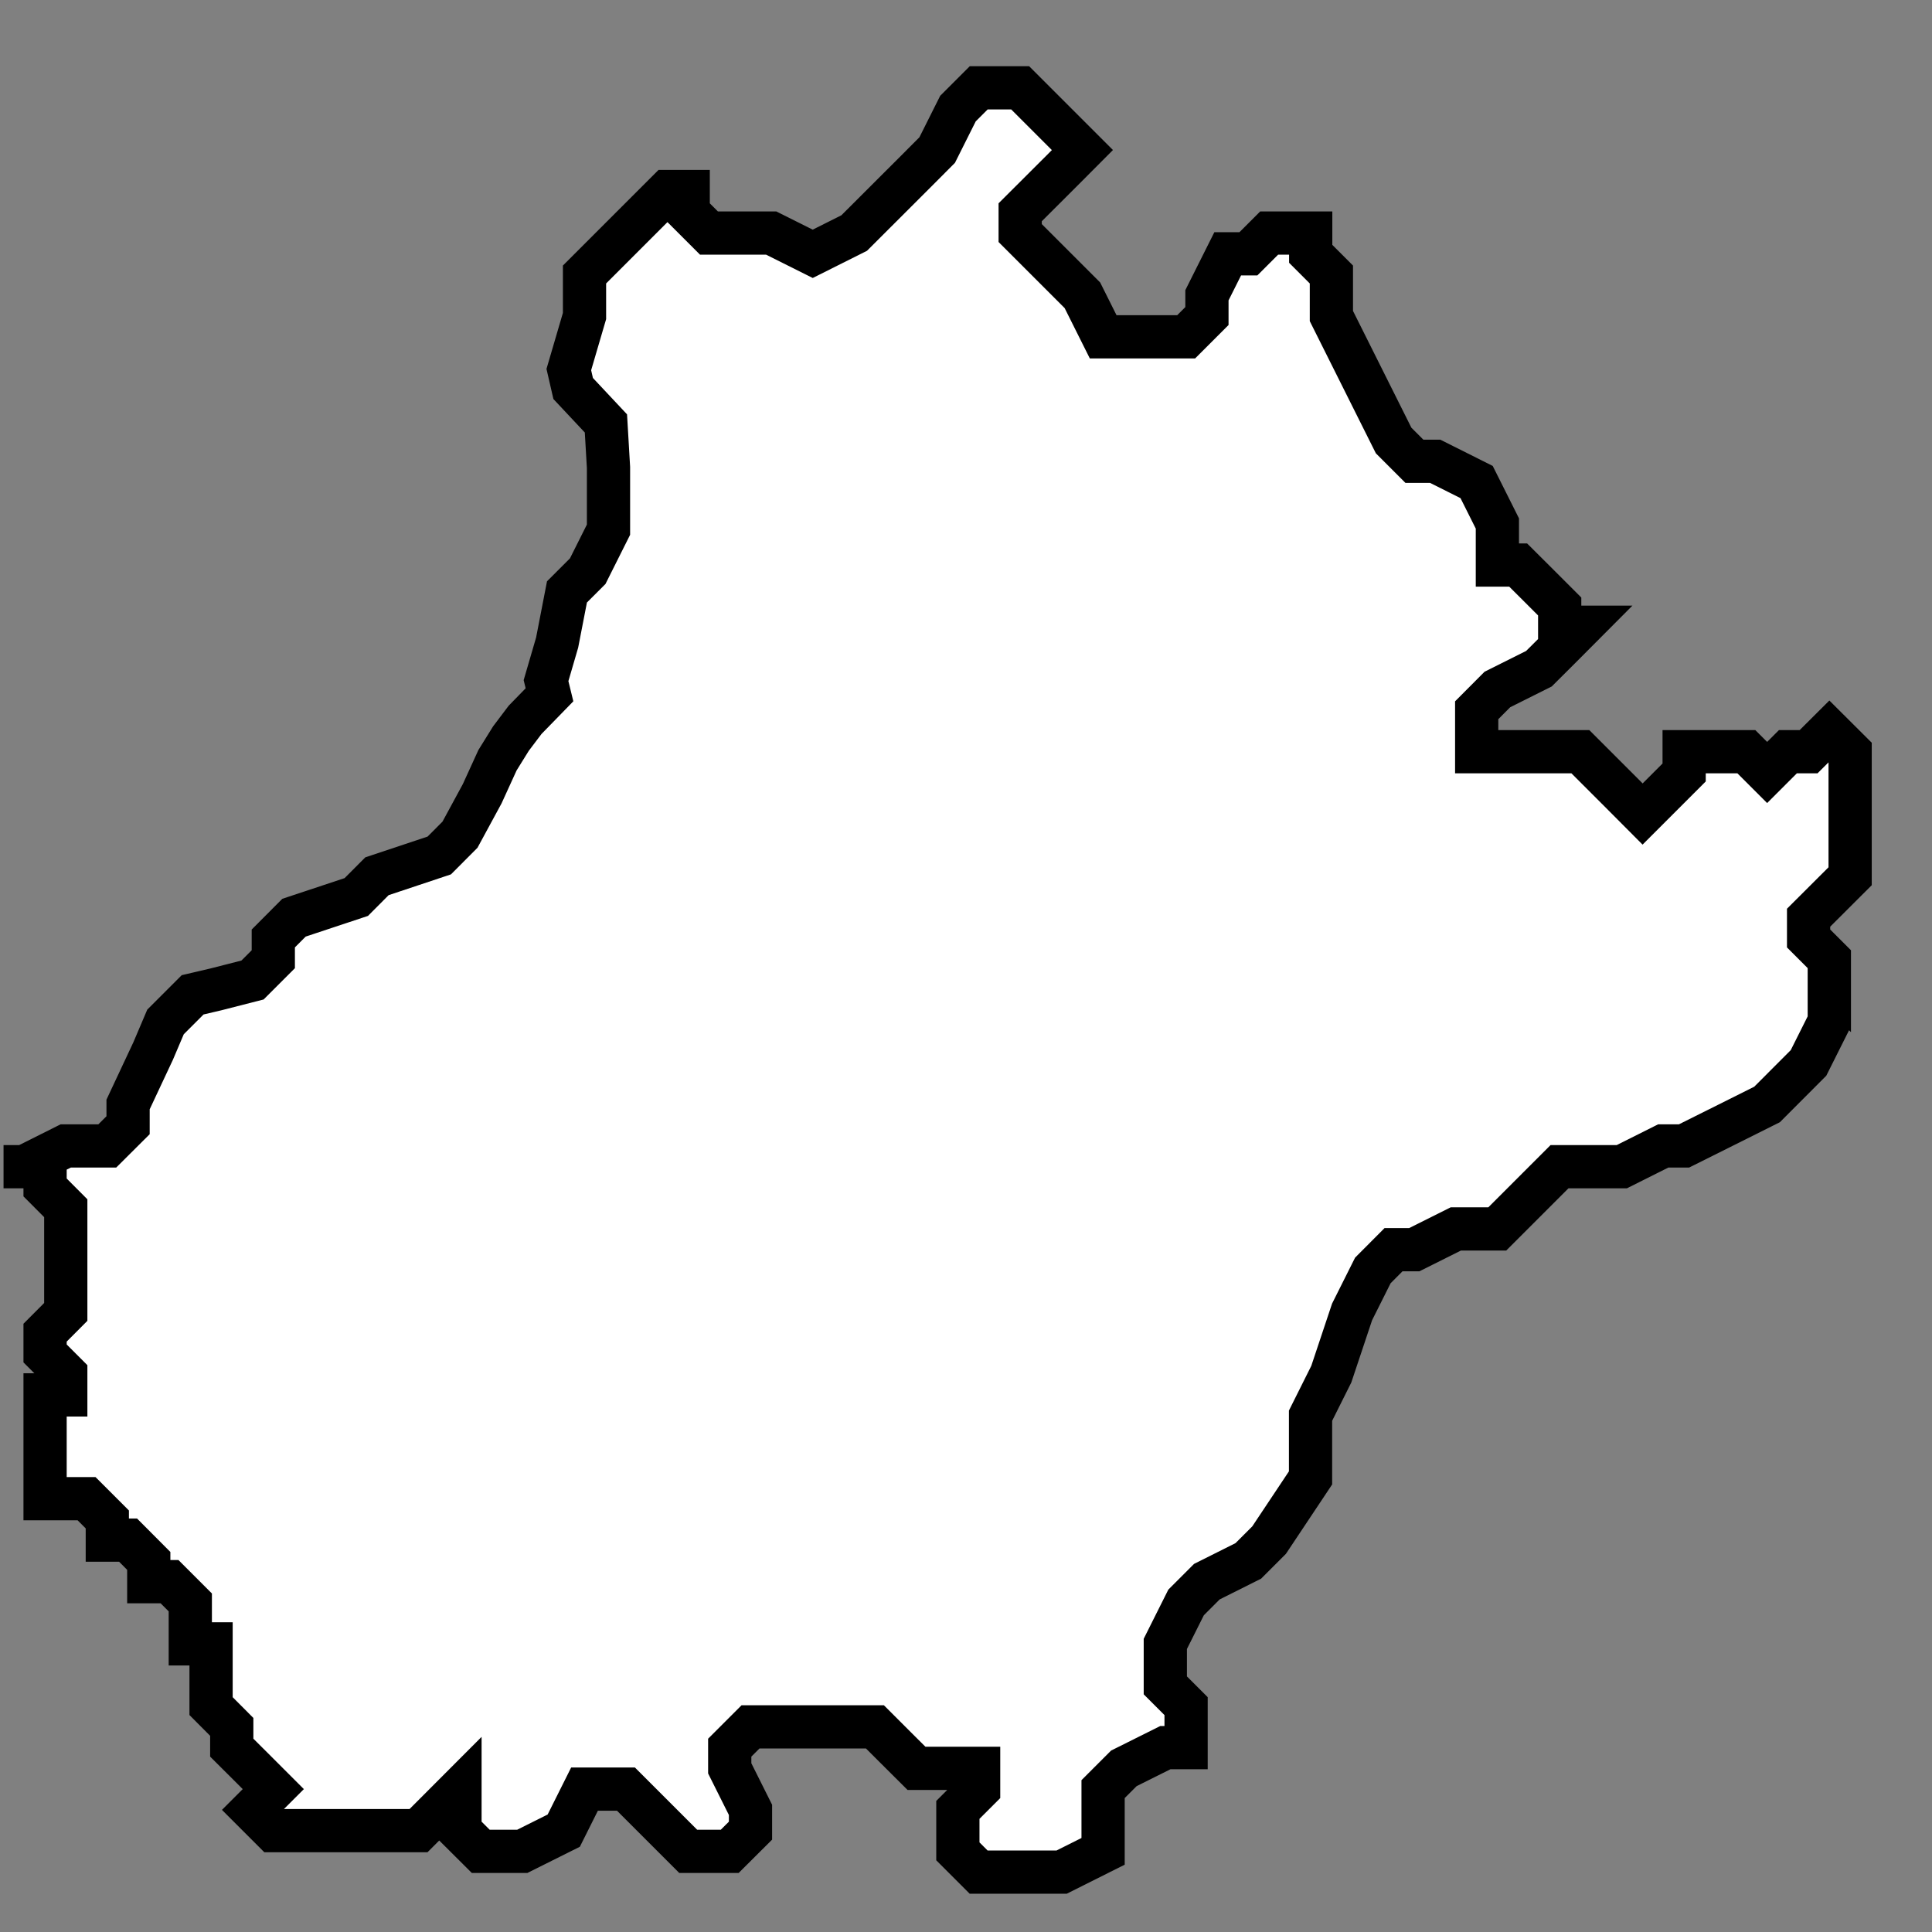 <?xml version="1.0" encoding="UTF-8"?> <svg xmlns="http://www.w3.org/2000/svg" width="24" height="24" viewBox="0 0 24 24" fill="none"><rect x="0" y="0" width="24" height="24" fill="#808080" stroke="none"/><path d="M22.724 12.173V12.689L22.466 13.204L21.951 13.72L21.435 13.978L20.92 14.235H20.662L20.147 14.493H19.373L18.6 15.266H18.085L17.569 15.524H17.311L17.054 15.782L16.796 16.297L16.538 17.07L16.28 17.586V18.359L15.765 19.132L15.507 19.39L14.992 19.648L14.734 19.906L14.476 20.421V20.936L14.734 21.194V21.71H14.476L13.961 21.967L13.703 22.225V22.998L13.188 23.256H12.157L11.899 22.998V22.483L12.157 22.225V21.967H11.385L11.127 21.71L10.869 21.452H9.323L9.065 21.71V21.967L9.323 22.483V22.741L9.065 22.998H8.549L8.292 22.741L7.776 22.225H7.261L7.003 22.741L6.488 22.998H5.972L5.714 22.741V22.225L5.199 22.741H3.395L3.137 22.483L3.395 22.225L3.137 21.967L2.879 21.71V21.452L2.622 21.194V20.421H2.364V19.906L2.106 19.648H1.848V19.39L1.591 19.132H1.333V18.875L1.075 18.617H0.56V17.328H0.817V17.07L0.56 16.813V16.555L0.817 16.297V15.009L0.56 14.751V14.493H0.044H0.302L0.817 14.235H1.333L1.591 13.978V13.72L1.902 13.057L2.056 12.695L2.393 12.358L2.684 12.29L3.137 12.174L3.395 11.916V11.658L3.652 11.4L4.426 11.143L4.683 10.885L5.457 10.627L5.714 10.369L5.99 9.86L6.18 9.444L6.347 9.175L6.523 8.942L6.826 8.631L6.783 8.455L6.921 7.982L7.043 7.353L7.301 7.095L7.559 6.58V5.807L7.527 5.26L7.12 4.826L7.066 4.591L7.261 3.926V3.41L7.776 2.895L8.034 2.637L8.292 2.379H8.549V2.637L8.807 2.895H9.58L10.096 3.153L10.611 2.895L11.385 2.122L11.642 1.864L11.9 1.349L12.158 1.091H12.673L13.446 1.864L13.189 2.122L12.673 2.637V2.895L13.446 3.668L13.704 4.184H14.735L14.993 3.926V3.668L15.251 3.153H15.508L15.766 2.895H16.282V3.153L16.539 3.41V3.926L17.312 5.472L17.57 5.73H17.828L18.343 5.988L18.601 6.503V7.019H18.859L19.117 7.276L19.375 7.534V7.792H19.632L19.375 8.05L19.117 8.307L18.601 8.565L18.344 8.823V9.338H19.632L19.89 9.596L20.148 9.854L20.405 10.112L20.663 9.854L20.921 9.596V9.338H21.694L21.952 9.596L22.21 9.338H22.467L22.725 9.081L22.983 9.338V10.885L22.467 11.4V11.658L22.725 11.916V12.174L22.724 12.173Z" fill="white" stroke="black" stroke-width="0.537"></path></svg> 